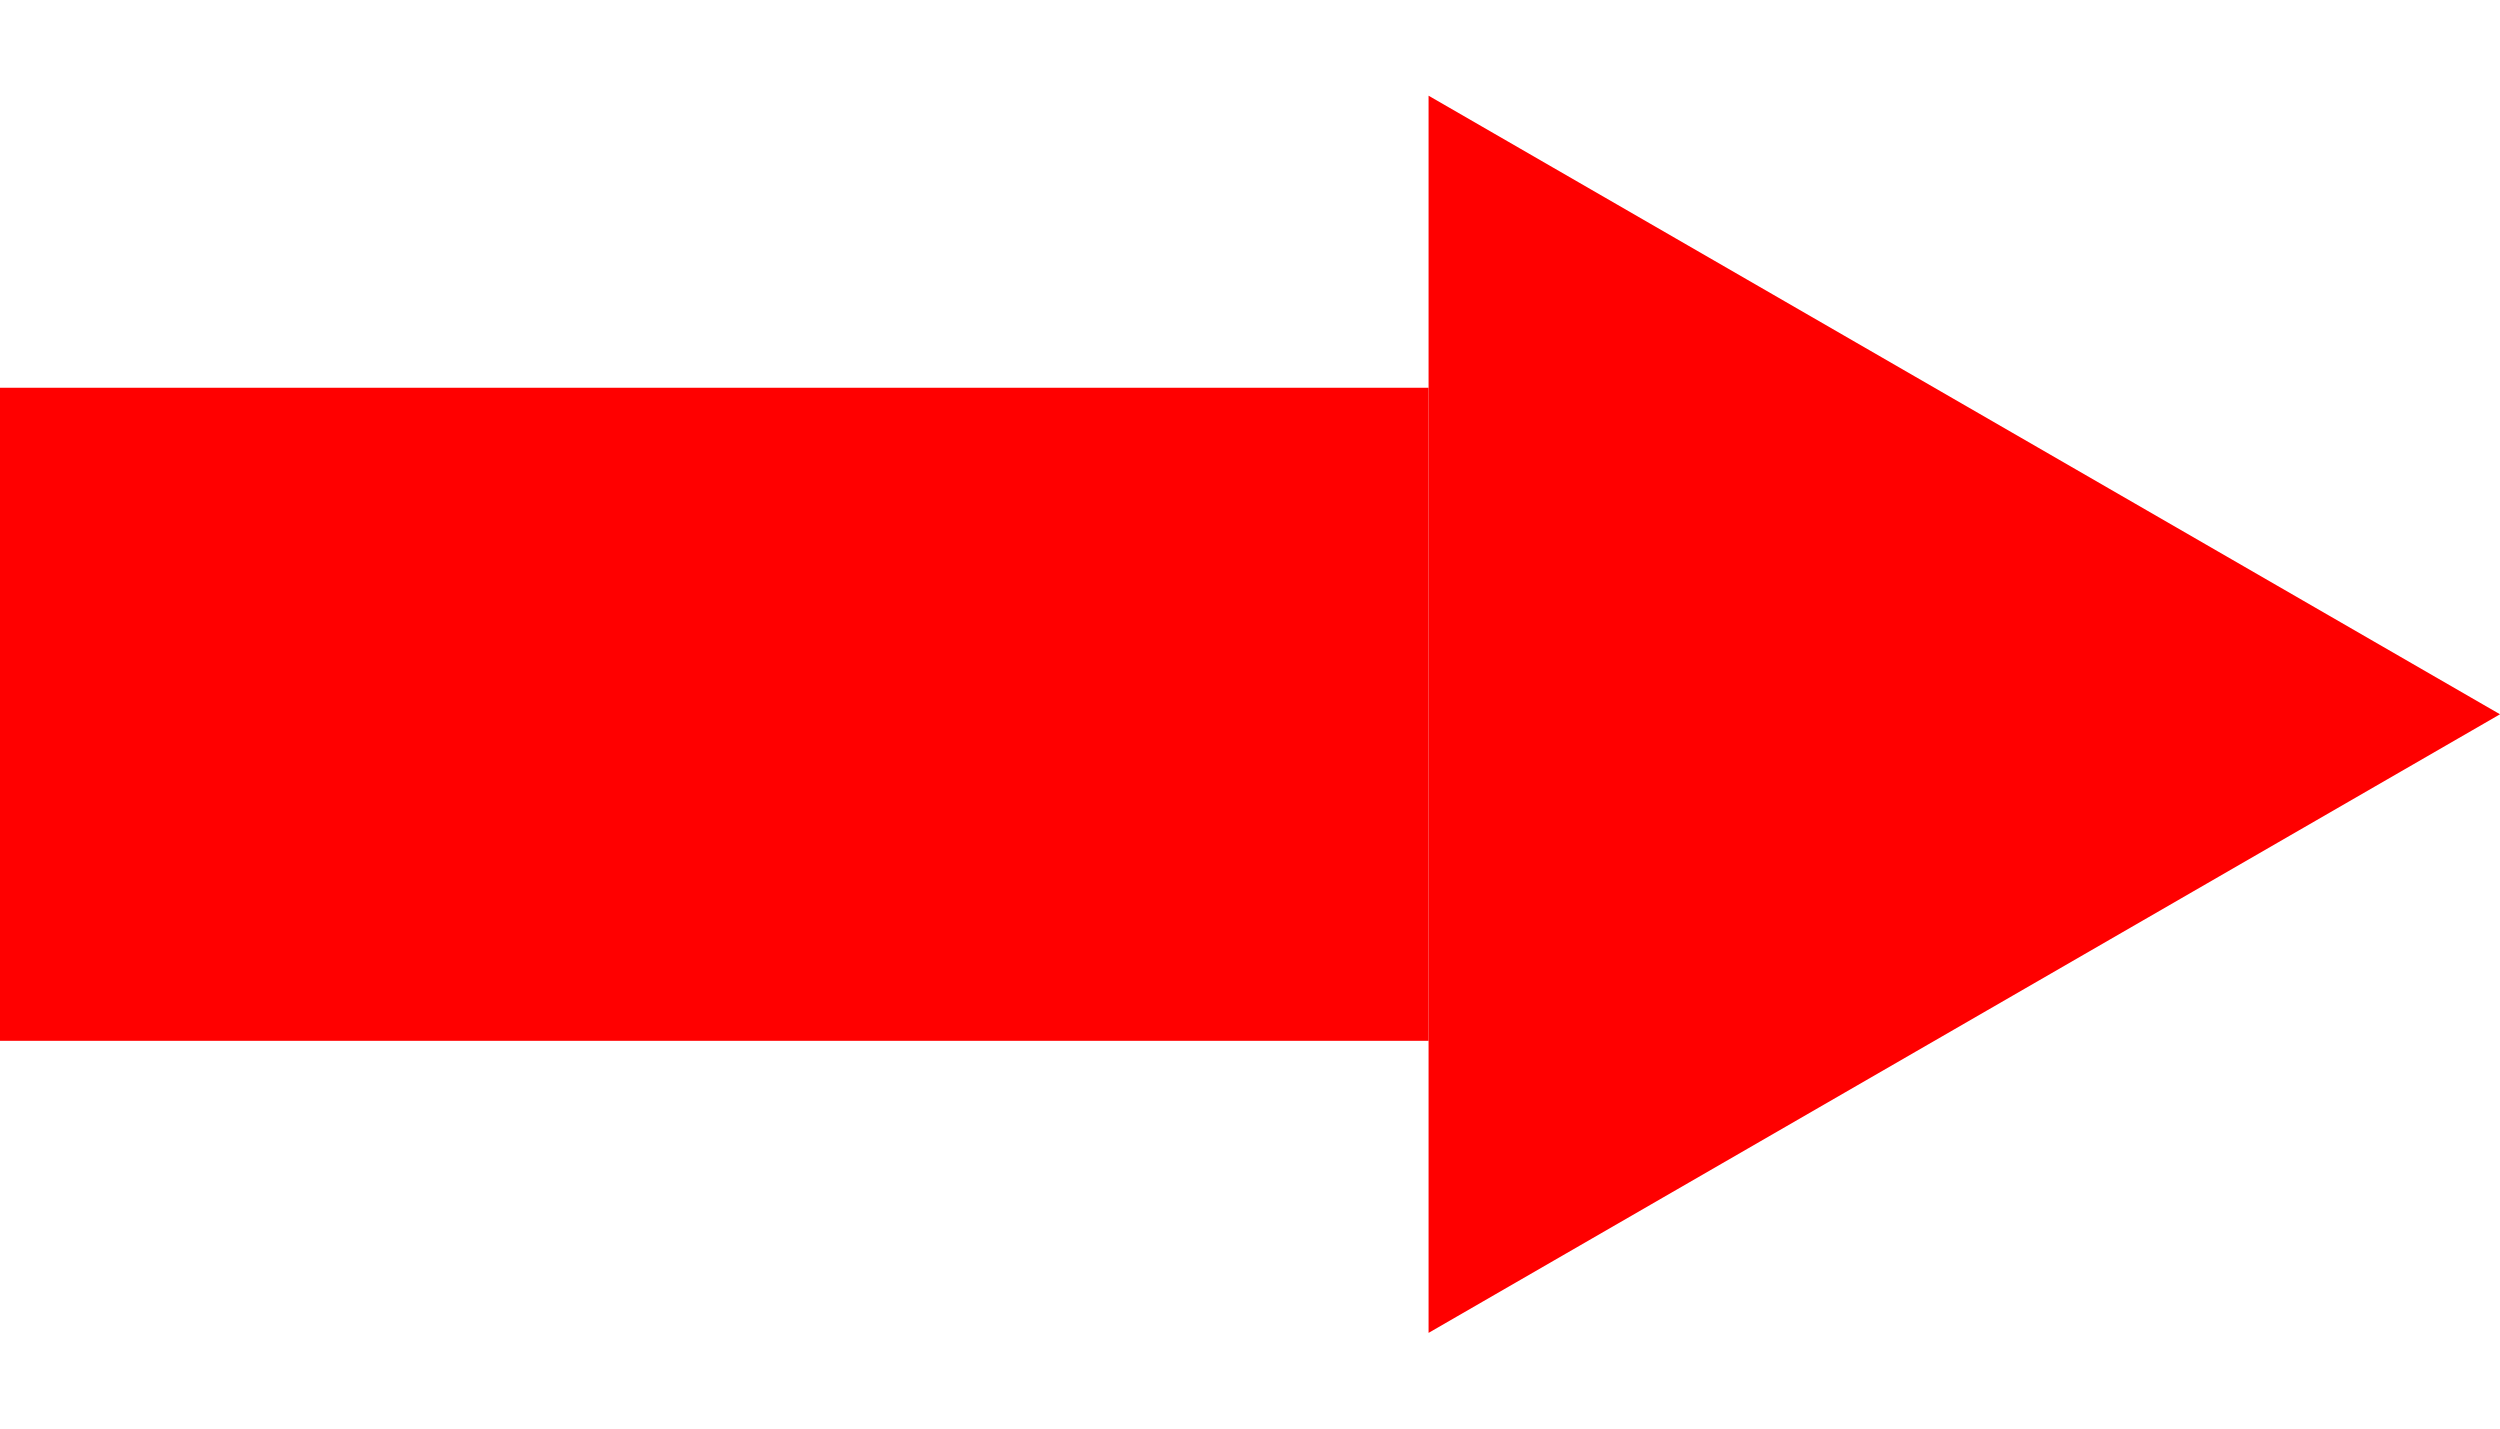 <svg width="245" height="140" viewBox="0 0 245 140" fill="none" xmlns="http://www.w3.org/2000/svg">
<g clip-path="url(#clip0_1_9)">
<rect y="38" width="140" height="64" fill="#FF0000"/>
<path d="M245 70L140 130.622L140 9.378L245 70Z" fill="#FF0000"/>
</g>
<defs>
<clipPath id="clip0_1_9">
<rect width="245" height="140" fill="white"/>
</clipPath>
</defs>
</svg>
